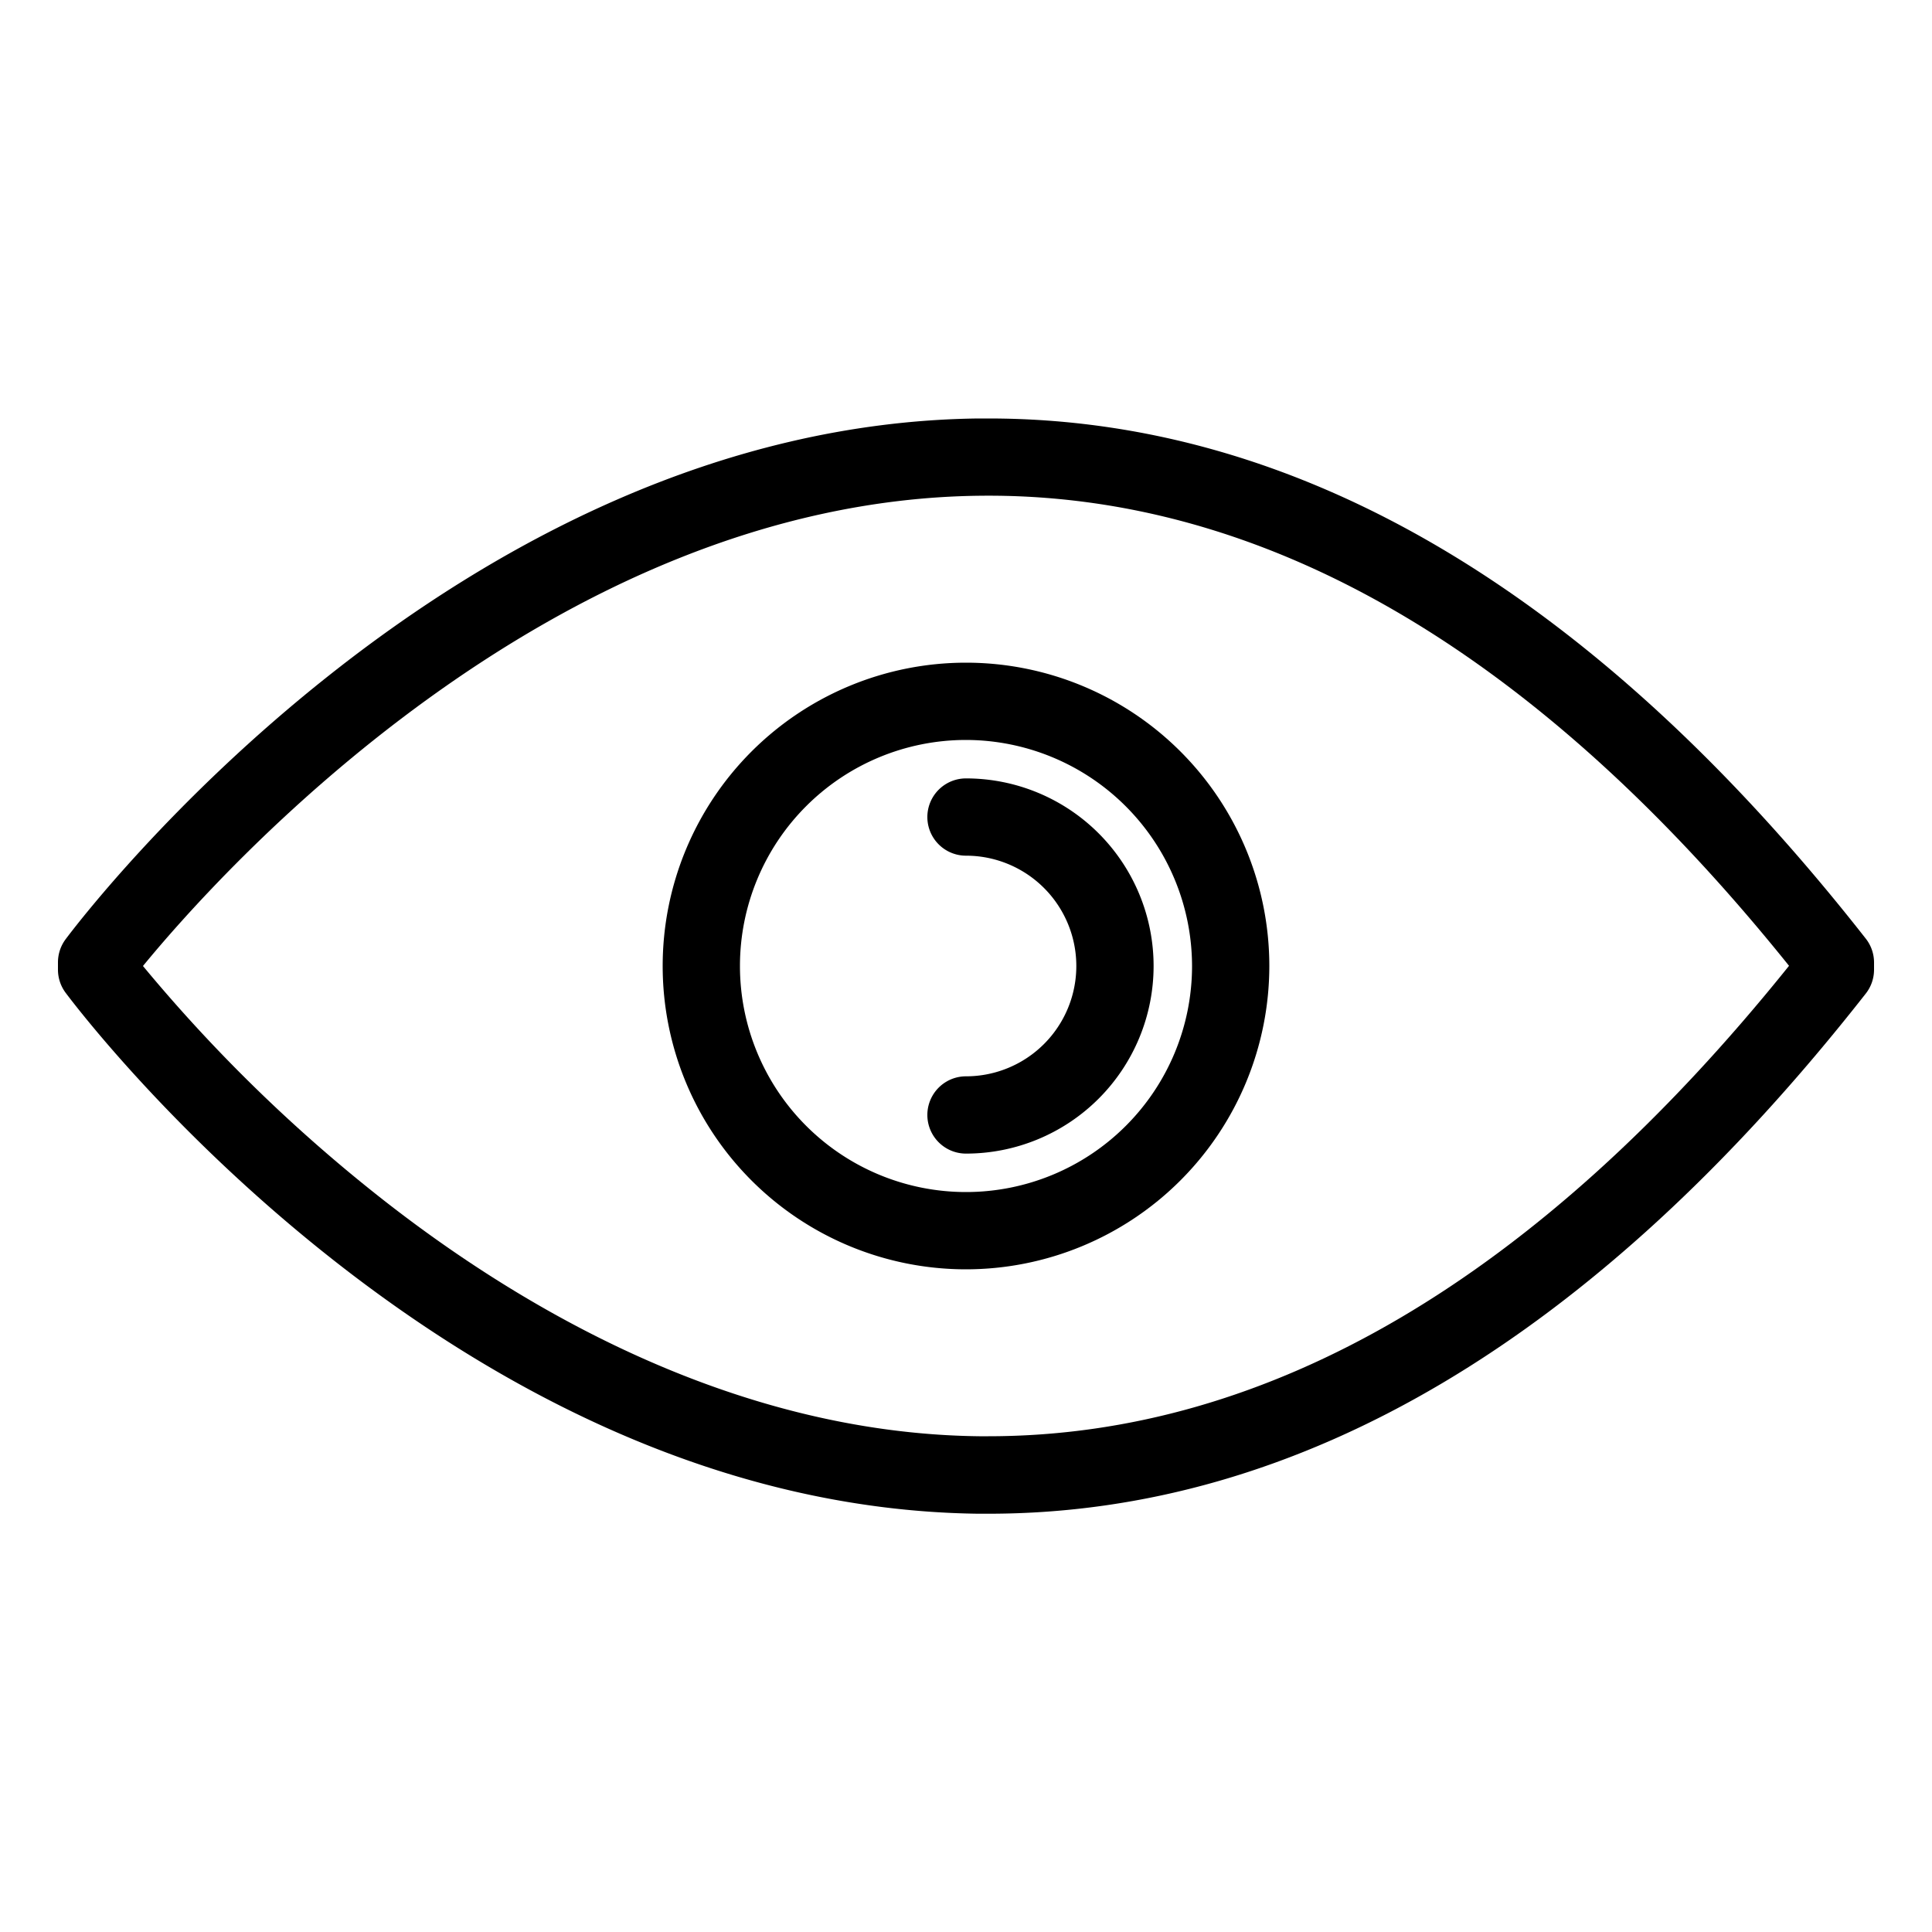 <svg viewBox="0 0 100 100" xmlns="http://www.w3.org/2000/svg"><g id="eye"><path d="M51.16,78.35h-.54C23.54,78,4.21,52.47,3.4,51.39a2,2,0,0,1-.4-1.2v-.38a2,2,0,0,1,.4-1.2C4.21,47.53,23.54,22,50.62,21.66h.54c16.13,0,31.4,9.06,45.41,26.92A2,2,0,0,1,97,49.81v.38a2,2,0,0,1-.43,1.24C82.56,69.29,67.28,78.35,51.16,78.35ZM7.4,50A81.19,81.19,0,0,0,19.26,61.65c7.14,5.71,18.39,12.54,31.43,12.69h.46c14.53,0,28.47-8.19,41.45-24.35C79.48,33.66,65.38,25.47,50.67,25.66,28.46,25.93,11.23,45.33,7.4,50Zm87.6.19h0Z"></path><path d="M50,65.7A15.7,15.7,0,1,1,65.7,50,15.71,15.71,0,0,1,50,65.7Zm0-27.4A11.7,11.7,0,1,0,61.7,50,11.72,11.72,0,0,0,50,38.3Z"></path><path d="M50,59.71a2,2,0,0,1,0-4,5.71,5.71,0,0,0,0-11.42,2,2,0,0,1,0-4,9.71,9.71,0,0,1,0,19.42Z"></path></g></svg>